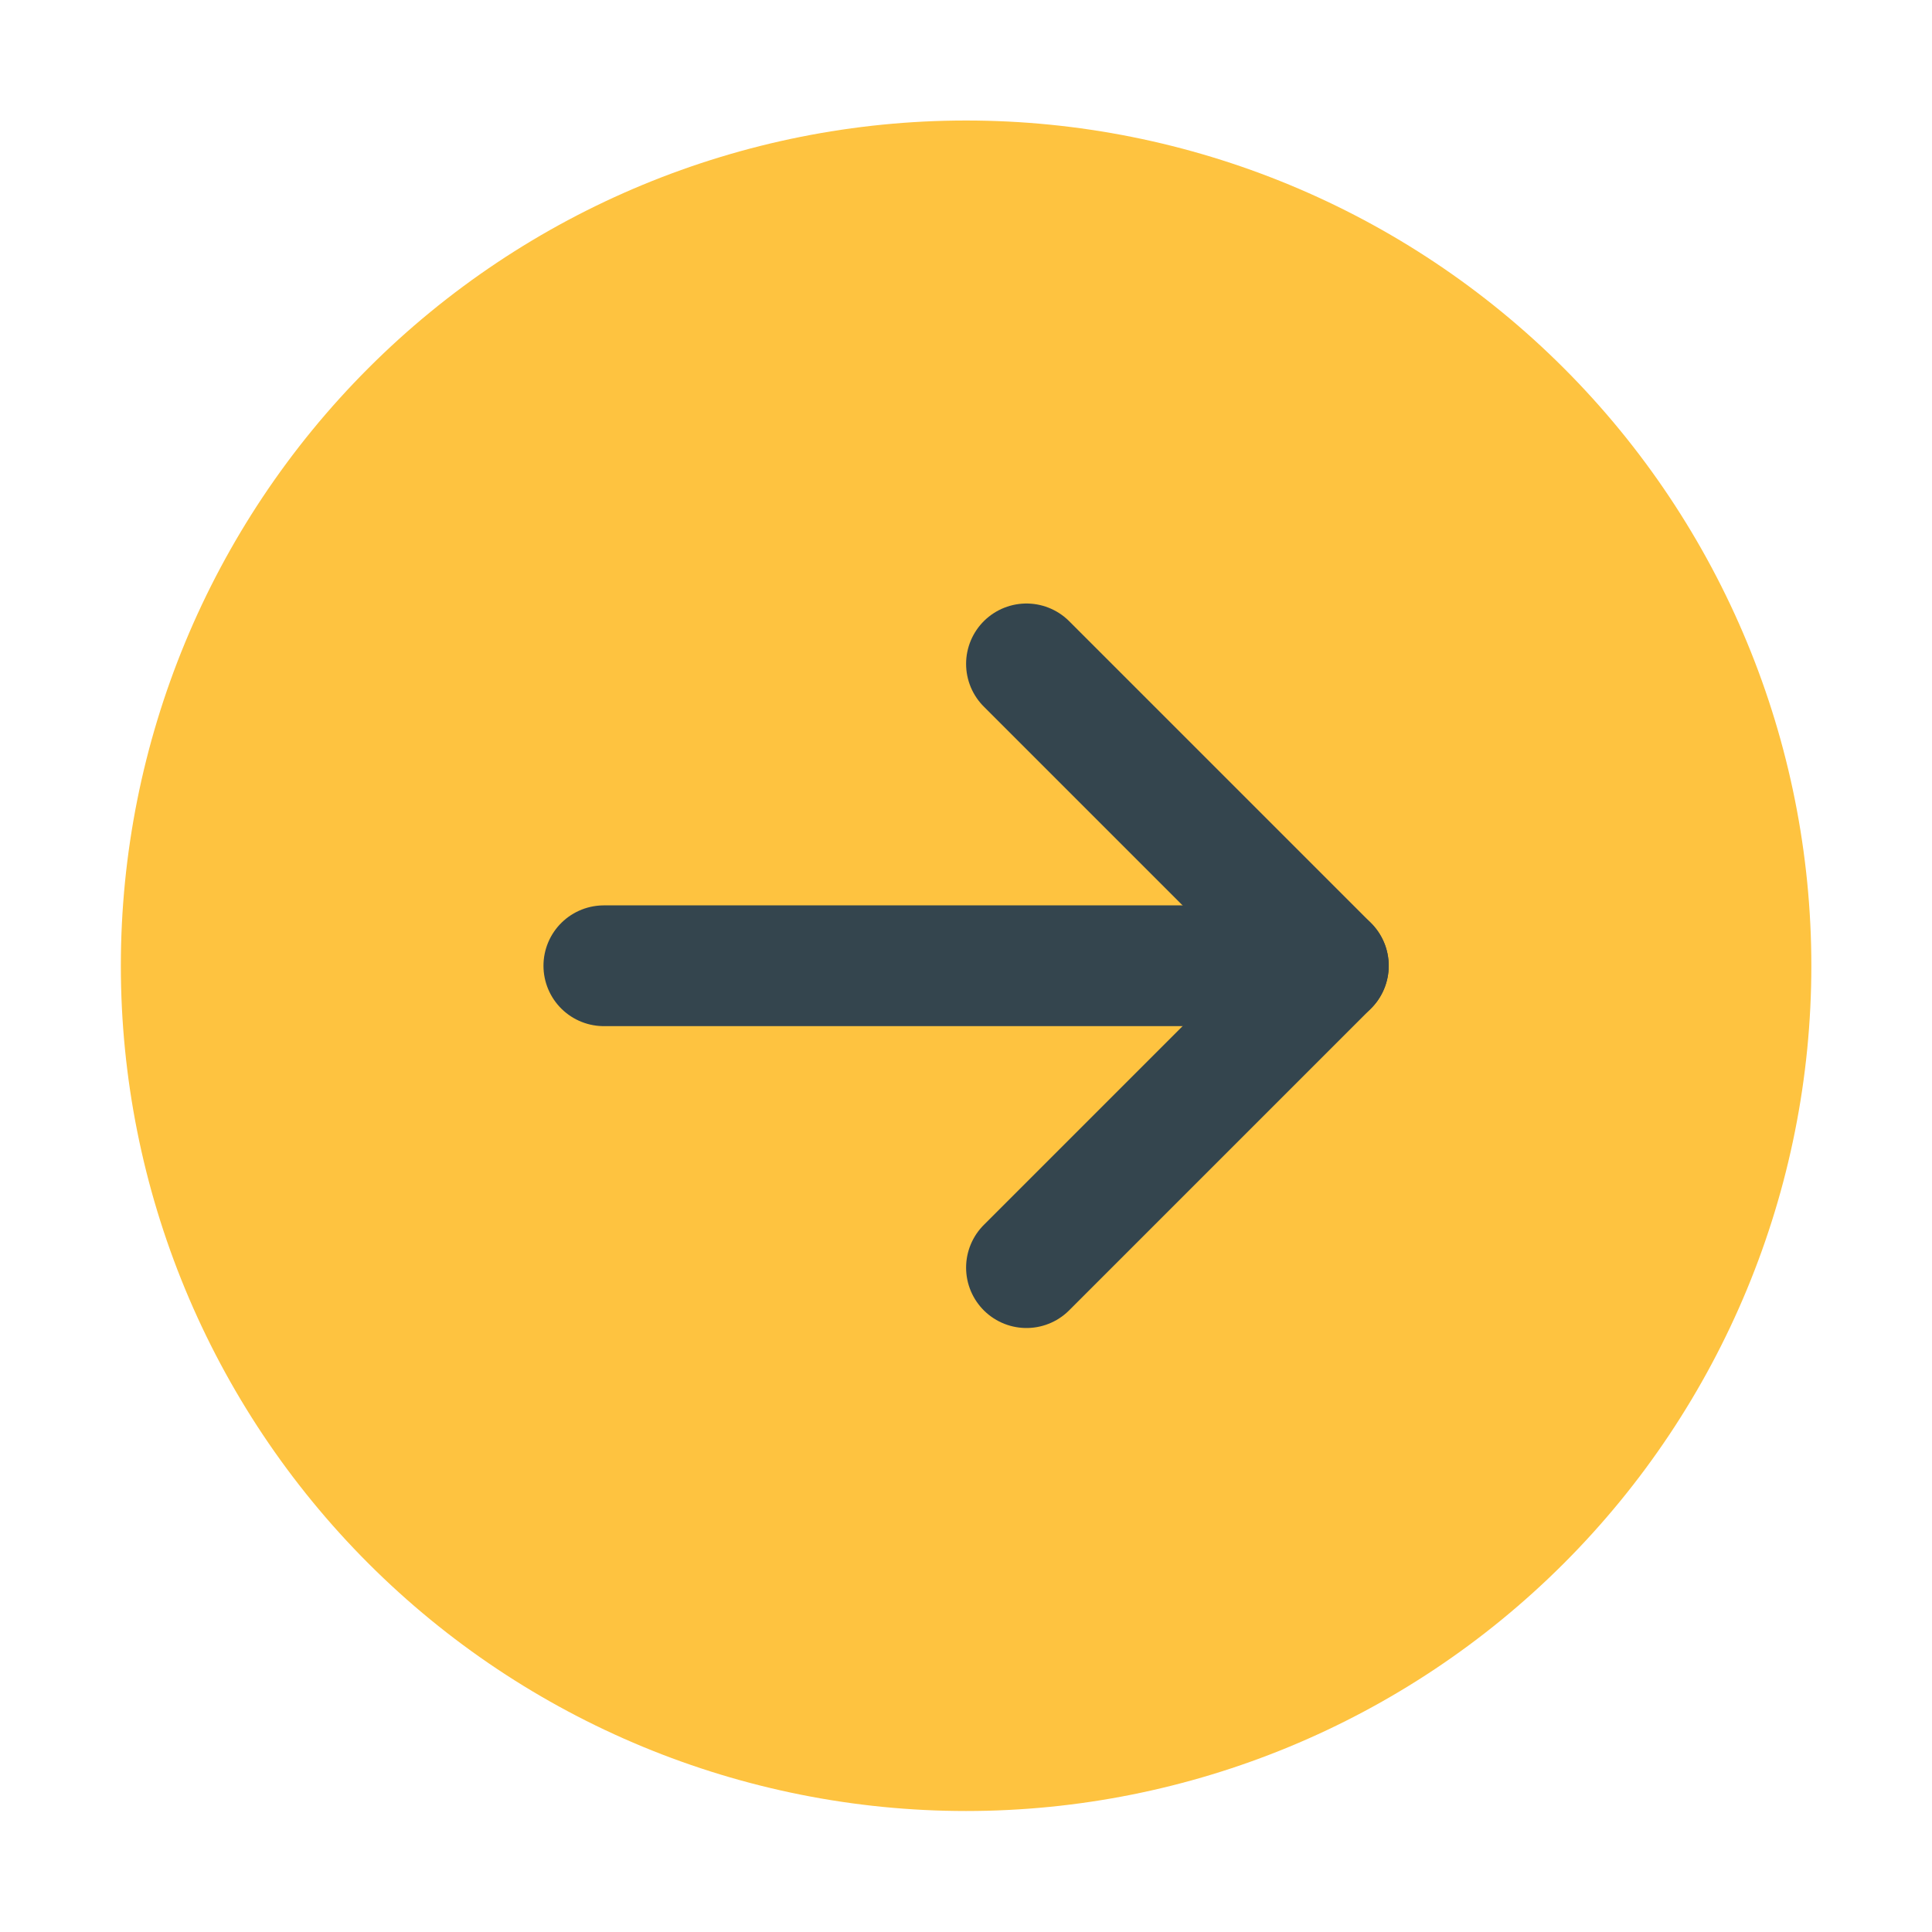 <svg viewBox="0 0 40 40" fill="none" xmlns="http://www.w3.org/2000/svg" id="right-arrow-button">
    <path
        d="M2.502 19.995C2.502 24.636 4.346 29.088 7.628 32.37C10.909 35.651 15.361 37.495 20.002 37.495C24.643 37.495 29.094 35.651 32.376 32.37C35.658 29.088 37.502 24.636 37.502 19.995C37.502 15.354 35.658 10.903 32.376 7.621C29.094 4.339 24.643 2.495 20.002 2.495C15.361 2.495 10.909 4.339 7.628 7.621C4.346 10.903 2.502 15.354 2.502 19.995Z"
        fill="#FEC340" />
    <path d="M27.502 19.995L12.502 19.995" stroke="#34454E" stroke-width="2.5" stroke-linecap="round"
        stroke-linejoin="round" />
    <path d="M21.252 13.745L27.502 19.995L21.252 26.245" stroke="#34454E" stroke-width="2.5" stroke-linecap="round"
        stroke-linejoin="round" />
</svg>